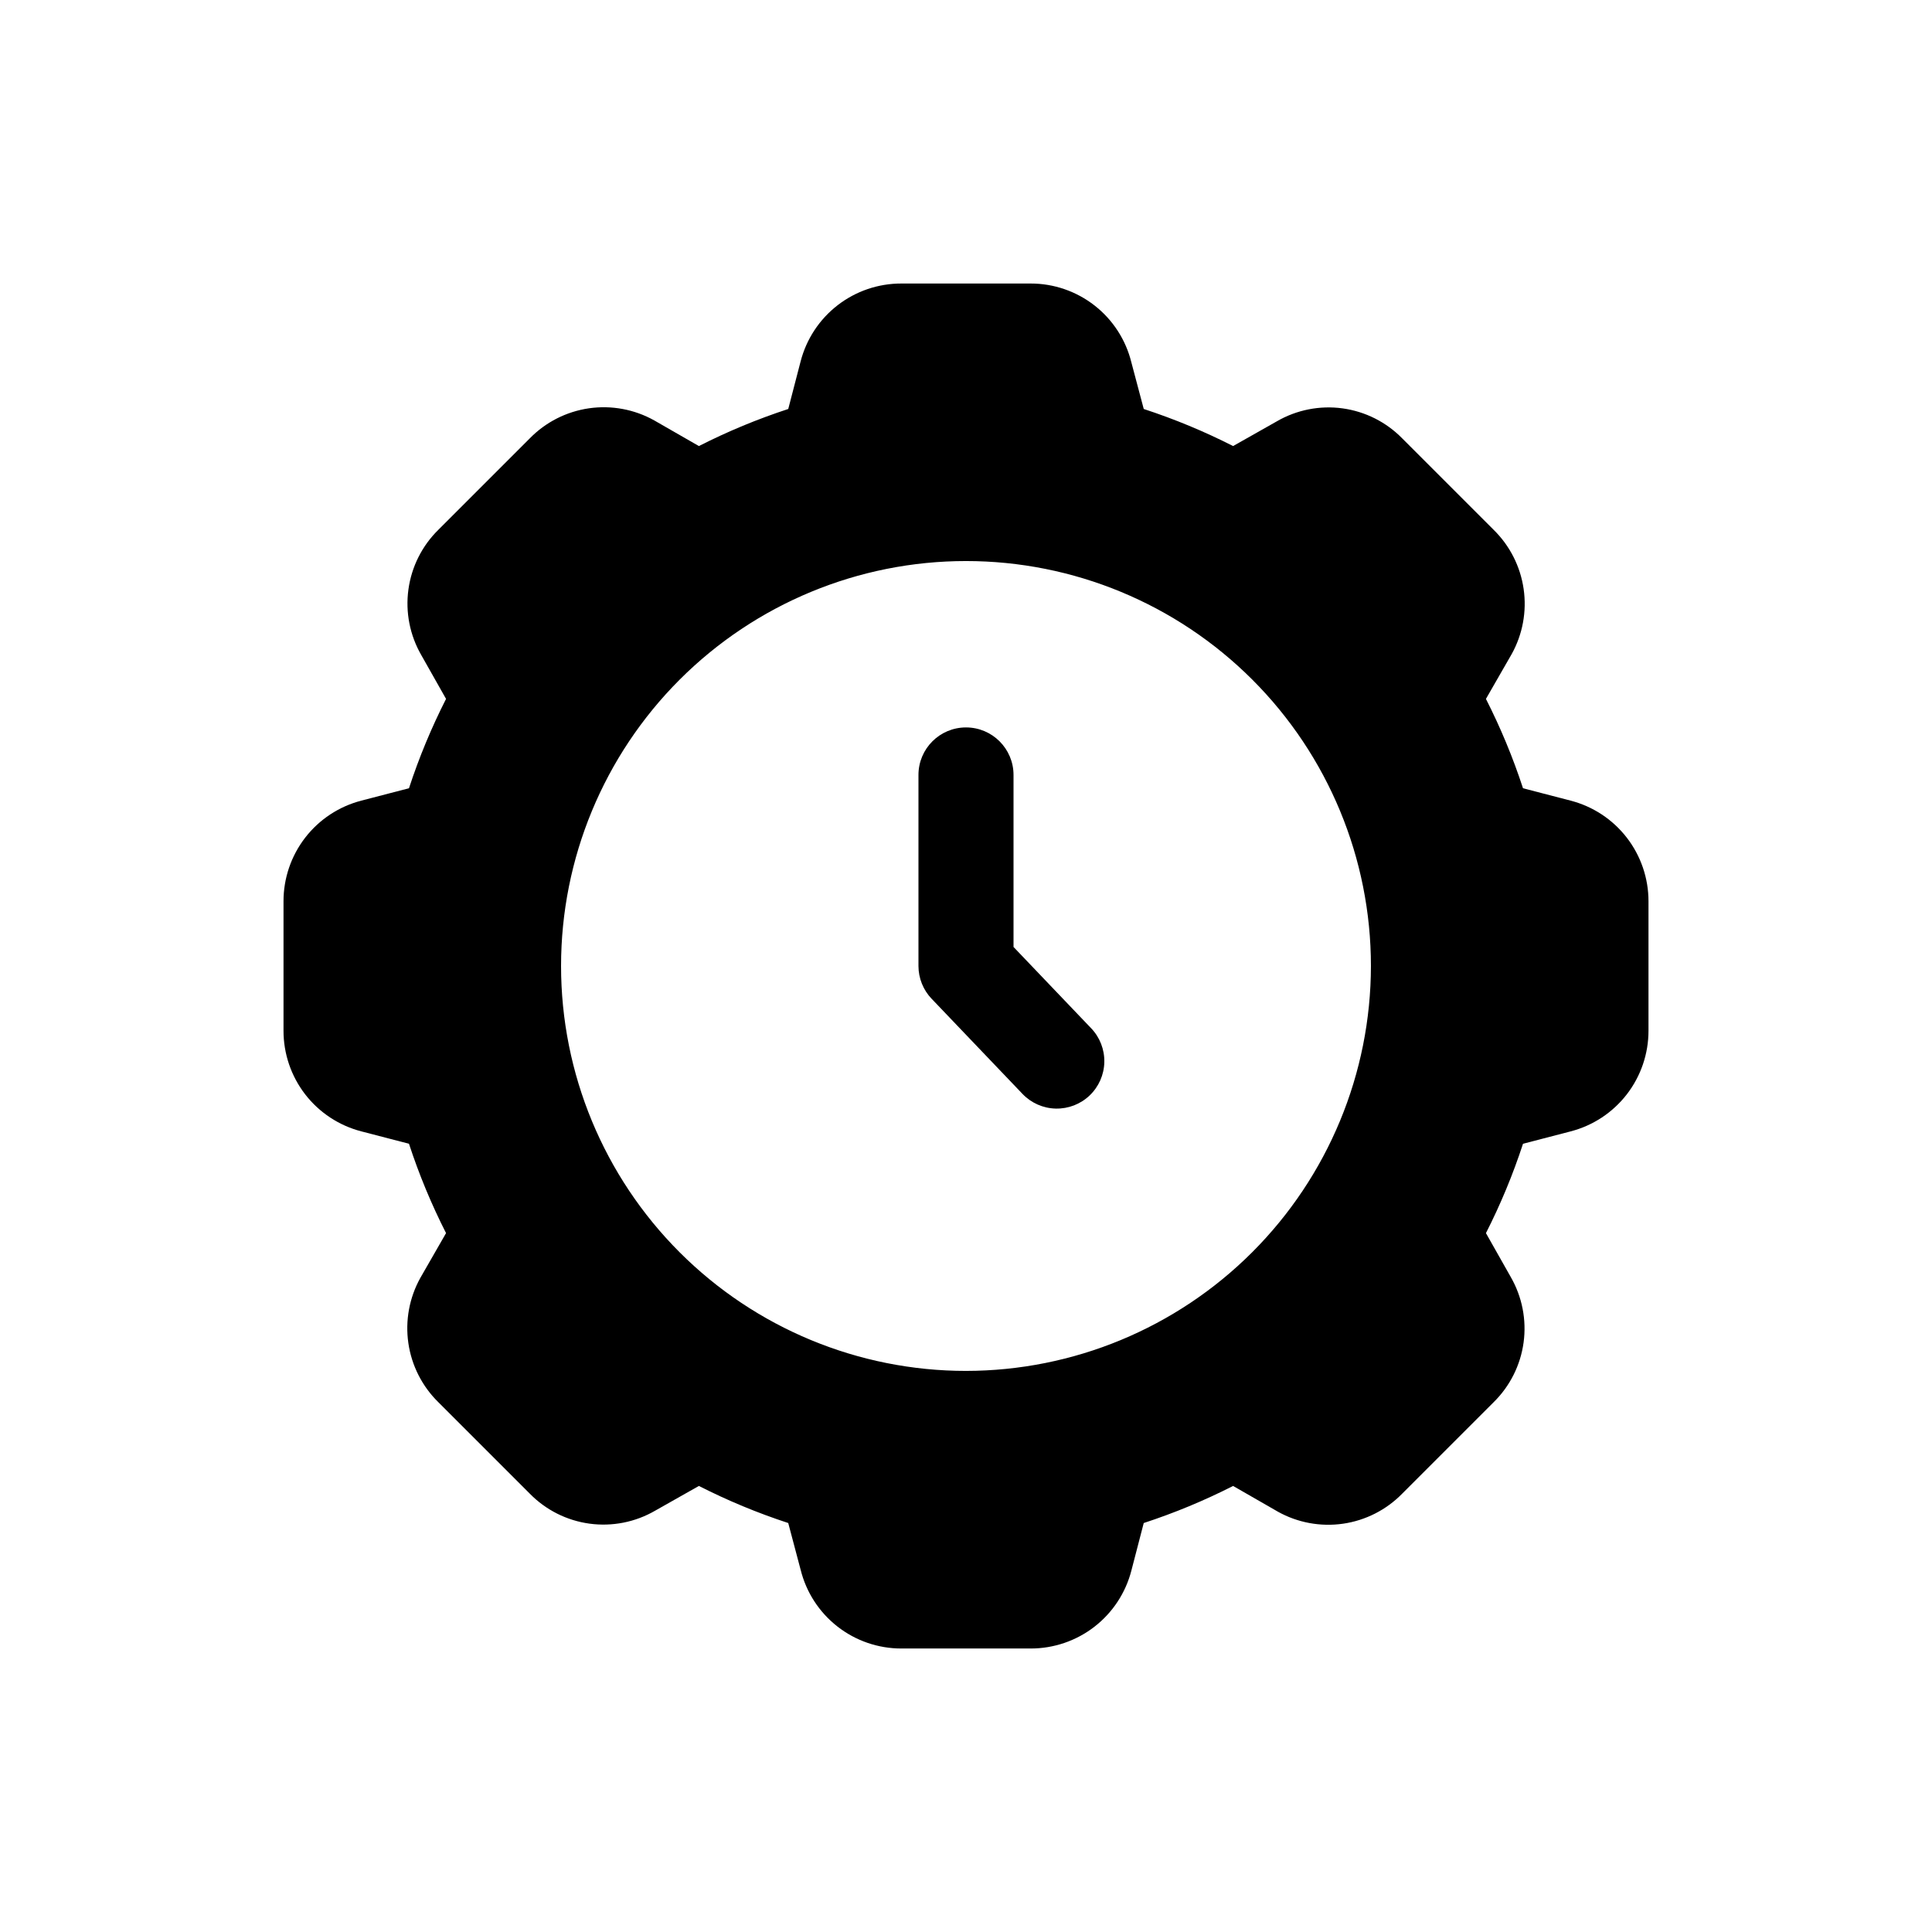 <?xml version="1.0" encoding="UTF-8"?>
<!-- Uploaded to: ICON Repo, www.iconrepo.com, Generator: ICON Repo Mixer Tools -->
<svg fill="#000000" width="800px" height="800px" version="1.1" viewBox="144 144 512 512" xmlns="http://www.w3.org/2000/svg">
 <path d="m560.21 356.17-12.594-3.273-0.004-0.004c-2.66-8.133-5.945-16.047-9.824-23.676l6.801-11.84h0.004c2.93-5.266 4.051-11.348 3.184-17.309-0.863-5.965-3.664-11.477-7.973-15.691l-24.184-24.184c-4.246-4.344-9.824-7.152-15.848-7.973-6.019-0.82-12.145 0.391-17.402 3.438l-11.586 6.551c-7.629-3.879-15.547-7.164-23.68-9.824l-3.277-12.344c-1.469-5.969-4.898-11.277-9.738-15.066-4.84-3.789-10.812-5.848-16.961-5.84h-34.262c-6.109-0.012-12.055 2.012-16.887 5.75-4.836 3.742-8.289 8.984-9.812 14.902l-3.273 12.594-0.004 0.004c-8.133 2.66-16.047 5.945-23.676 9.824l-11.84-6.801c-5.262-2.941-11.348-4.066-17.312-3.203-5.965 0.867-11.48 3.672-15.688 7.988l-24.184 24.184c-4.34 4.254-7.137 9.828-7.957 15.848-0.824 6.019 0.383 12.145 3.422 17.402l6.551 11.586v0.004c-3.879 7.629-7.164 15.543-9.824 23.676l-12.594 3.273-0.004 0.004c-5.918 1.523-11.16 4.977-14.902 9.812-3.738 4.832-5.762 10.777-5.75 16.887v34.262c-0.012 6.113 2.012 12.055 5.75 16.891 3.742 4.832 8.984 8.285 14.902 9.809l12.594 3.273 0.004 0.004c2.66 8.133 5.945 16.051 9.824 23.68l-6.801 11.84c-2.934 5.262-4.051 11.344-3.188 17.309 0.863 5.961 3.668 11.477 7.973 15.688l24.184 24.184c4.25 4.348 9.824 7.152 15.848 7.973 6.019 0.82 12.145-0.387 17.402-3.438l11.586-6.551h0.004c7.629 3.879 15.543 7.164 23.676 9.824l3.273 12.344h0.004c1.469 5.973 4.898 11.277 9.738 15.066 4.84 3.793 10.812 5.848 16.961 5.844h34.262c6.113 0.008 12.055-2.016 16.887-5.754 4.836-3.742 8.289-8.984 9.812-14.902l3.273-12.594 0.004-0.004c8.133-2.66 16.051-5.945 23.68-9.824l11.84 6.801v0.004c5.262 2.938 11.344 4.062 17.309 3.199 5.965-0.867 11.48-3.672 15.688-7.988l24.184-24.184c4.34-4.254 7.141-9.828 7.961-15.848 0.82-6.019-0.387-12.141-3.426-17.402l-6.551-11.586c3.879-7.629 7.164-15.547 9.824-23.68l12.594-3.273 0.004-0.004c5.918-1.523 11.16-4.977 14.902-9.809 3.738-4.836 5.762-10.777 5.754-16.891v-34.262c0.008-6.109-2.016-12.055-5.754-16.887-3.742-4.836-8.984-8.289-14.902-9.812zm-160.21 151.14v-0.004c-28.461 0-55.758-11.305-75.883-31.43s-31.43-47.418-31.43-75.879 11.305-55.758 31.43-75.883 47.422-31.43 75.883-31.43 55.754 11.305 75.879 31.43 31.43 47.422 31.43 75.883c-0.023 28.453-11.336 55.734-31.457 75.852-20.117 20.121-47.398 31.434-75.852 31.457zm33.16-90.816v-0.004c2.312 2.414 3.57 5.648 3.496 8.988-0.07 3.344-1.473 6.516-3.887 8.828-2.418 2.309-5.652 3.559-8.996 3.481-3.34-0.078-6.512-1.484-8.816-3.906l-24.059-25.191-0.004 0.004c-2.238-2.344-3.488-5.457-3.492-8.695v-50.629c0-6.957 5.641-12.594 12.598-12.594 6.953 0 12.594 5.637 12.594 12.594v45.586z"/>
</svg>